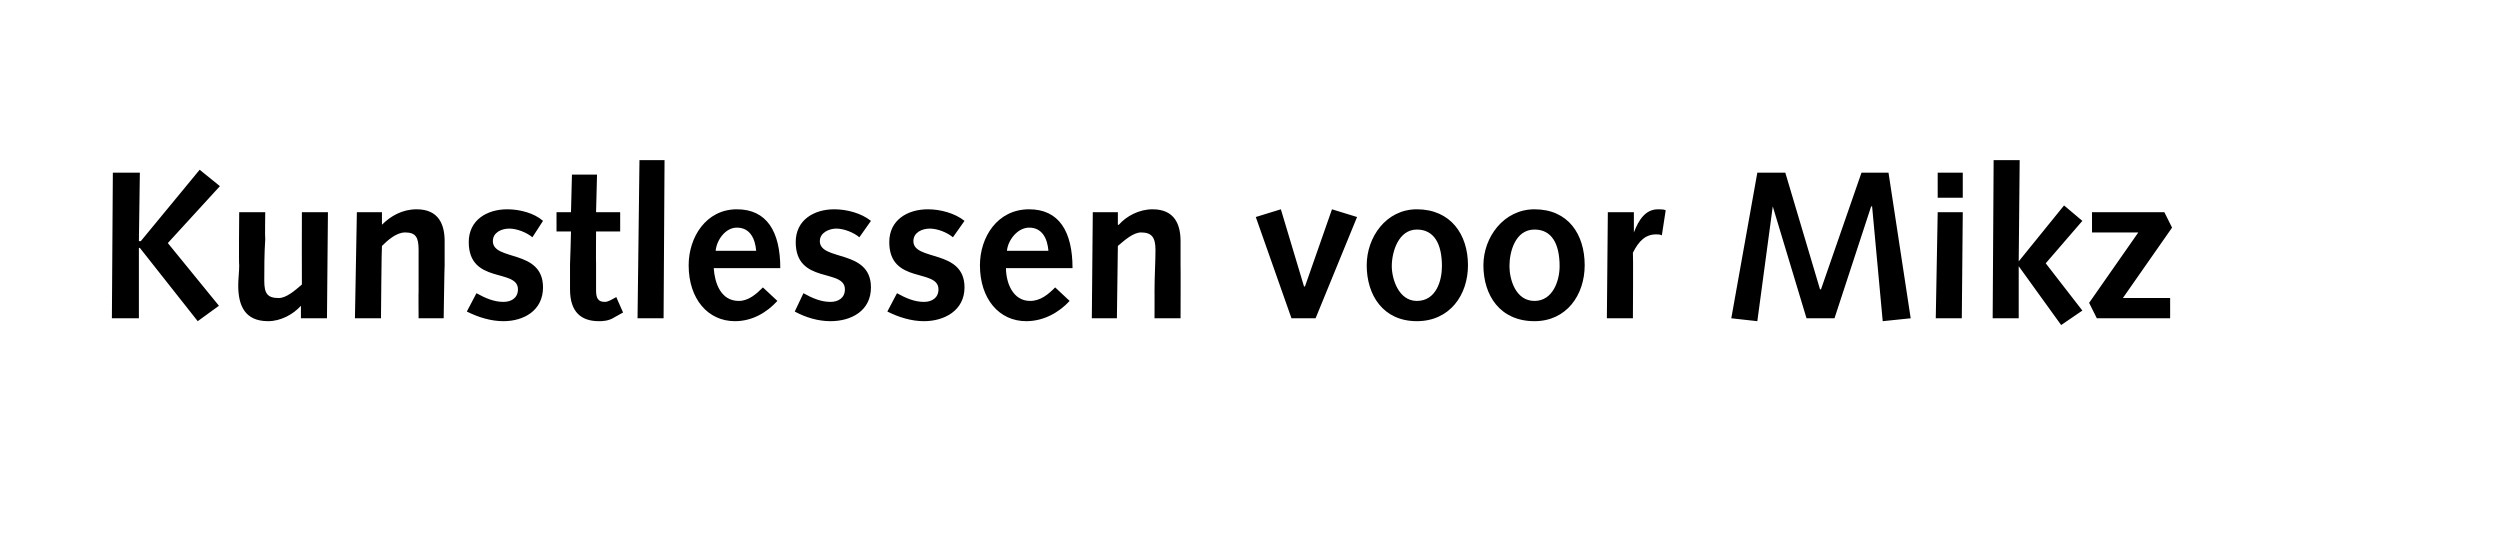 <?xml version="1.0" standalone="no"?><!DOCTYPE svg PUBLIC "-//W3C//DTD SVG 1.1//EN" "http://www.w3.org/Graphics/SVG/1.1/DTD/svg11.dtd"><svg xmlns="http://www.w3.org/2000/svg" version="1.1" width="259.2px" height="55.5px" viewBox="0 -1 259.2 55.5" style="top:-1px">  <desc>Kunstlessen voor Mikz</desc>  <defs/>  <g id="Polygon80861">    <path d="M 11.7 16.9 L 14.5 16.9 L 14.4 24 L 14.6 24 L 20.7 16.6 L 22.8 18.3 L 17.4 24.2 L 22.7 30.7 L 20.5 32.3 L 14.5 24.7 L 14.4 24.7 L 14.4 32 L 11.6 32 L 11.7 16.9 Z M 33.9 32 L 31.2 32 L 31.2 30.7 C 31.2 30.7 31.19 30.68 31.2 30.7 C 30.4 31.6 29.1 32.3 27.8 32.3 C 25.4 32.3 24.7 30.7 24.7 28.6 C 24.7 27.9 24.8 27.2 24.8 26.5 C 24.75 26.53 24.8 21 24.8 21 L 27.5 21 C 27.5 21 27.46 23.75 27.5 23.8 C 27.4 25.3 27.4 26.9 27.4 28.1 C 27.4 29.4 27.7 29.9 28.9 29.9 C 29.7 29.9 30.6 29.1 31.3 28.5 C 31.28 28.47 31.3 21 31.3 21 L 34 21 L 33.9 32 Z M 37 21 L 39.6 21 L 39.6 22.3 C 39.6 22.3 39.62 22.34 39.6 22.3 C 40.5 21.4 41.7 20.7 43.2 20.7 C 45.5 20.7 46.1 22.3 46.1 24 C 46.1 25.1 46.1 25.8 46.1 26.5 C 46.08 26.48 46 32 46 32 L 43.4 32 C 43.4 32 43.38 29.26 43.4 29.3 C 43.4 27.6 43.4 26.2 43.4 24.9 C 43.4 23.6 43.1 23.1 42 23.1 C 41.1 23.1 40.2 23.9 39.6 24.5 C 39.56 24.54 39.5 32 39.5 32 L 36.8 32 L 37 21 Z M 49.4 29.4 C 50.3 29.9 51.2 30.3 52.2 30.3 C 53 30.3 53.7 29.9 53.7 29 C 53.7 26.8 48.6 28.5 48.6 24.1 C 48.6 21.8 50.5 20.7 52.6 20.7 C 53.9 20.7 55.4 21.1 56.3 21.9 C 56.3 21.9 55.2 23.6 55.2 23.6 C 54.6 23.1 53.6 22.7 52.8 22.7 C 52 22.7 51.1 23.1 51.1 24 C 51.1 26.1 56.3 24.8 56.3 28.8 C 56.3 31.2 54.3 32.3 52.2 32.3 C 50.9 32.3 49.6 31.9 48.4 31.3 C 48.4 31.3 49.4 29.4 49.4 29.4 Z M 64.6 31.4 C 64.6 31.4 63.75 31.88 63.7 31.9 C 63.1 32.3 62.4 32.3 62.1 32.3 C 60.3 32.3 59.1 31.4 59.1 29 C 59.1 28.5 59.1 27.3 59.1 26.4 C 59.12 26.38 59.2 23 59.2 23 L 57.7 23 L 57.7 21 L 59.2 21 L 59.3 17.1 L 61.9 17.1 L 61.8 21 L 64.3 21 L 64.3 23 L 61.8 23 C 61.8 23 61.78 26.24 61.8 26.2 C 61.8 27.3 61.8 28.3 61.8 29.1 C 61.8 29.9 62 30.3 62.7 30.3 C 63.1 30.3 63.5 30 63.9 29.8 C 63.88 29.78 64.6 31.4 64.6 31.4 Z M 66.3 15.6 L 68.9 15.6 L 68.8 32 L 66.1 32 L 66.3 15.6 Z M 74 26.8 C 74.1 28.3 74.7 30.2 76.6 30.2 C 77.6 30.2 78.4 29.5 79.1 28.8 C 79.1 28.8 80.6 30.2 80.6 30.2 C 79.5 31.4 78 32.3 76.2 32.3 C 73.4 32.3 71.4 30 71.4 26.5 C 71.4 23.6 73.2 20.7 76.4 20.7 C 79.5 20.7 80.9 23 80.9 26.8 C 80.9 26.8 74 26.8 74 26.8 Z M 78.4 25 C 78.3 23.8 77.8 22.6 76.4 22.6 C 75.2 22.6 74.3 23.9 74.2 25 C 74.2 25 78.4 25 78.4 25 Z M 83.3 29.4 C 84.2 29.9 85.1 30.3 86.1 30.3 C 86.9 30.3 87.6 29.9 87.6 29 C 87.6 26.8 82.5 28.5 82.5 24.1 C 82.5 21.8 84.4 20.7 86.5 20.7 C 87.8 20.7 89.3 21.1 90.3 21.9 C 90.3 21.9 89.1 23.6 89.1 23.6 C 88.5 23.1 87.5 22.7 86.7 22.7 C 86 22.7 85 23.1 85 24 C 85 26.1 90.3 24.8 90.3 28.8 C 90.3 31.2 88.3 32.3 86.1 32.3 C 84.8 32.3 83.5 31.9 82.4 31.3 C 82.4 31.3 83.3 29.4 83.3 29.4 Z M 93 29.4 C 93.9 29.9 94.8 30.3 95.8 30.3 C 96.6 30.3 97.3 29.9 97.3 29 C 97.3 26.8 92.2 28.5 92.2 24.1 C 92.2 21.8 94.1 20.7 96.2 20.7 C 97.5 20.7 99 21.1 100 21.9 C 100 21.9 98.8 23.6 98.8 23.6 C 98.2 23.1 97.2 22.7 96.4 22.7 C 95.6 22.7 94.7 23.1 94.7 24 C 94.7 26.1 100 24.8 100 28.8 C 100 31.2 97.9 32.3 95.8 32.3 C 94.5 32.3 93.2 31.9 92 31.3 C 92 31.3 93 29.4 93 29.4 Z M 104.3 26.8 C 104.3 28.3 105 30.2 106.8 30.2 C 107.9 30.2 108.7 29.5 109.4 28.8 C 109.4 28.8 110.9 30.2 110.9 30.2 C 109.8 31.4 108.2 32.3 106.4 32.3 C 103.6 32.3 101.6 30 101.6 26.5 C 101.6 23.6 103.4 20.7 106.7 20.7 C 109.8 20.7 111.2 23 111.2 26.8 C 111.2 26.8 104.3 26.8 104.3 26.8 Z M 108.7 25 C 108.6 23.8 108.1 22.6 106.7 22.6 C 105.5 22.6 104.5 23.9 104.4 25 C 104.4 25 108.7 25 108.7 25 Z M 113.3 21 L 115.9 21 L 115.9 22.3 C 115.9 22.3 115.96 22.34 116 22.3 C 116.8 21.4 118.1 20.7 119.5 20.7 C 121.8 20.7 122.4 22.3 122.4 24 C 122.4 25.1 122.4 25.8 122.4 26.5 C 122.42 26.48 122.4 32 122.4 32 L 119.7 32 C 119.7 32 119.71 29.26 119.7 29.3 C 119.7 27.6 119.8 26.2 119.8 24.9 C 119.8 23.6 119.4 23.1 118.3 23.1 C 117.5 23.1 116.6 23.9 115.9 24.5 C 115.89 24.54 115.8 32 115.8 32 L 113.2 32 L 113.3 21 Z M 130.2 21.5 L 132.8 20.7 L 135.2 28.7 L 135.3 28.7 L 138.1 20.7 L 140.7 21.5 L 136.4 32 L 133.9 32 L 130.2 21.5 Z M 146.9 20.7 C 150.4 20.7 152.2 23.3 152.2 26.5 C 152.2 29.6 150.3 32.3 146.9 32.3 C 143.4 32.3 141.7 29.6 141.7 26.5 C 141.7 23.6 143.7 20.7 146.9 20.7 Z M 146.9 30.2 C 148.9 30.2 149.5 28.1 149.5 26.6 C 149.5 24.3 148.7 22.8 146.9 22.8 C 145 22.8 144.3 25.1 144.3 26.6 C 144.3 27.9 145 30.2 146.9 30.2 Z M 159.1 20.7 C 162.6 20.7 164.3 23.3 164.3 26.5 C 164.3 29.6 162.4 32.3 159.1 32.3 C 155.5 32.3 153.8 29.6 153.8 26.5 C 153.8 23.6 155.9 20.7 159.1 20.7 Z M 159.1 30.2 C 161 30.2 161.7 28.1 161.7 26.6 C 161.7 24.3 160.9 22.8 159.1 22.8 C 157.1 22.8 156.5 25.1 156.5 26.6 C 156.5 27.9 157.1 30.2 159.1 30.2 Z M 166.7 21 L 169.4 21 L 169.4 23 C 169.4 23 169.39 23.06 169.4 23.1 C 169.9 21.8 170.6 20.7 171.9 20.7 C 172.2 20.7 172.5 20.7 172.7 20.8 C 172.7 20.8 172.3 23.4 172.3 23.4 C 172.1 23.3 171.9 23.3 171.7 23.3 C 170.6 23.3 169.9 24 169.3 25.2 C 169.34 25.2 169.3 32 169.3 32 L 166.6 32 L 166.7 21 Z M 182.2 16.9 L 185.1 16.9 L 188.7 29 L 188.8 29 L 193 16.9 L 195.8 16.9 L 198.1 32 L 195.2 32.3 L 194.1 20.4 L 194 20.4 L 190.2 32 L 187.3 32 L 183.8 20.4 L 183.8 20.4 L 182.2 32.3 L 179.5 32 L 182.2 16.9 Z M 200.9 21 L 203.5 21 L 203.4 32 L 200.7 32 L 200.9 21 Z M 200.9 16.9 L 203.5 16.9 L 203.5 19.5 L 200.9 19.5 L 200.9 16.9 Z M 206.7 15.6 L 209.4 15.6 L 209.3 26.1 L 209.3 26.1 L 214 20.3 L 215.9 21.9 L 212.1 26.3 L 215.9 31.2 L 213.7 32.7 L 209.3 26.6 L 209.3 26.6 L 209.3 32 L 206.6 32 L 206.7 15.6 Z M 216.6 30.4 L 221.7 23.1 L 216.9 23.1 L 216.9 21 L 224.4 21 L 225.2 22.6 L 220.1 29.9 L 225 29.9 L 225 32 L 217.4 32 L 216.6 30.4 Z " stroke="none" fill="#000"/>  </g></svg>
